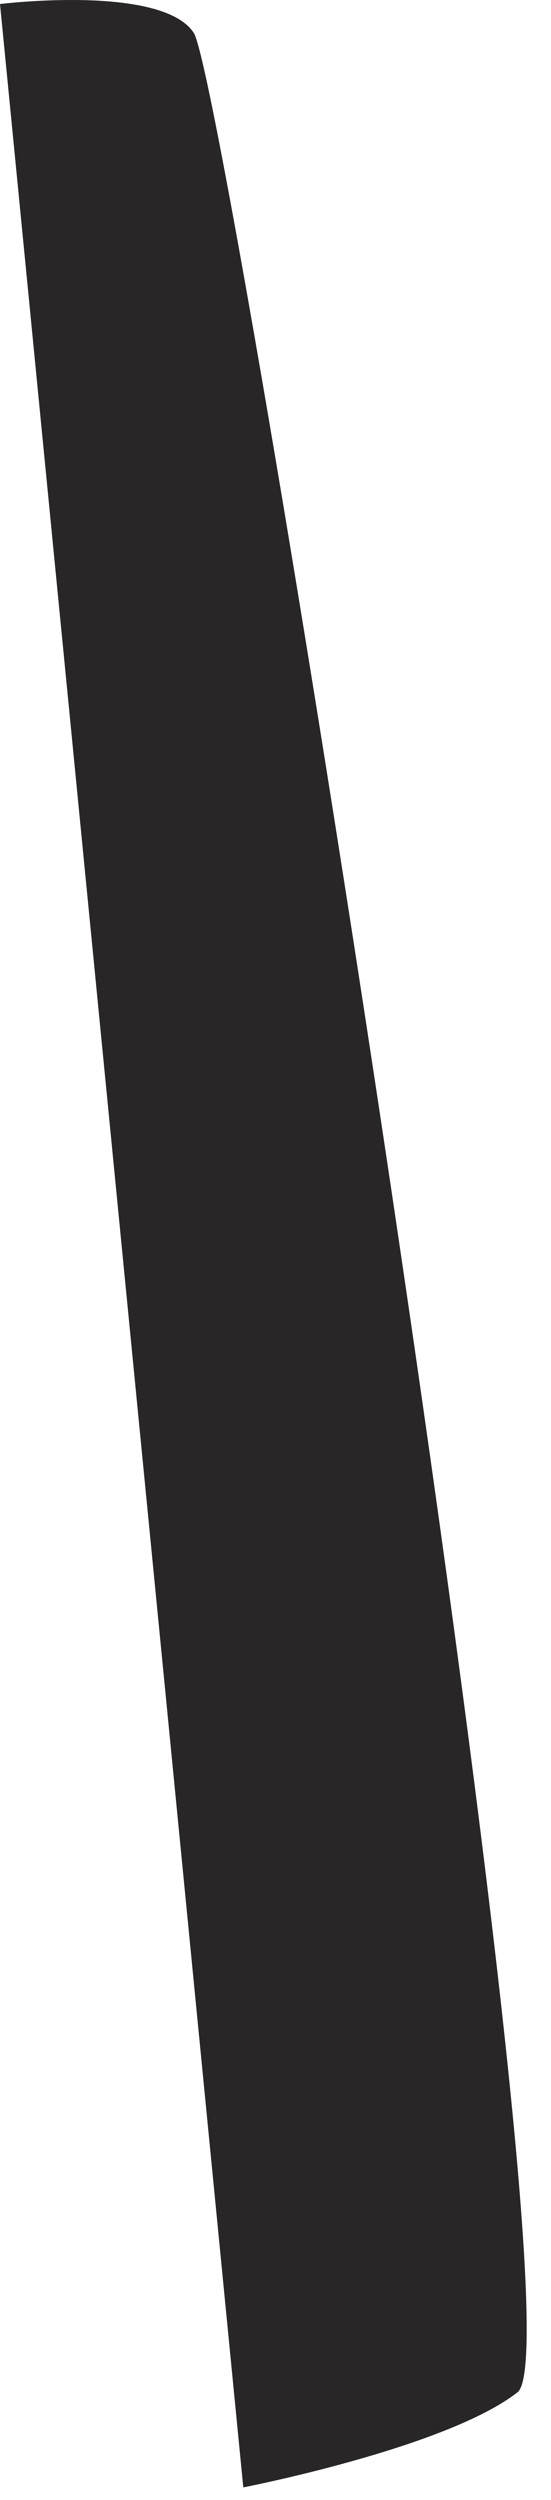 <?xml version="1.0" encoding="utf-8"?>
<svg xmlns="http://www.w3.org/2000/svg" fill="none" height="100%" overflow="visible" preserveAspectRatio="none" style="display: block;" viewBox="0 0 15 68" width="100%">
<path d="M0 0.109L6.623 67.655C6.623 67.655 12.146 66.584 14.089 65.068C16.017 63.548 6.154 2.212 5.275 0.894C4.403 -0.431 0 0.109 0 0.109Z" fill="#282626" id="Vector"/>
</svg>